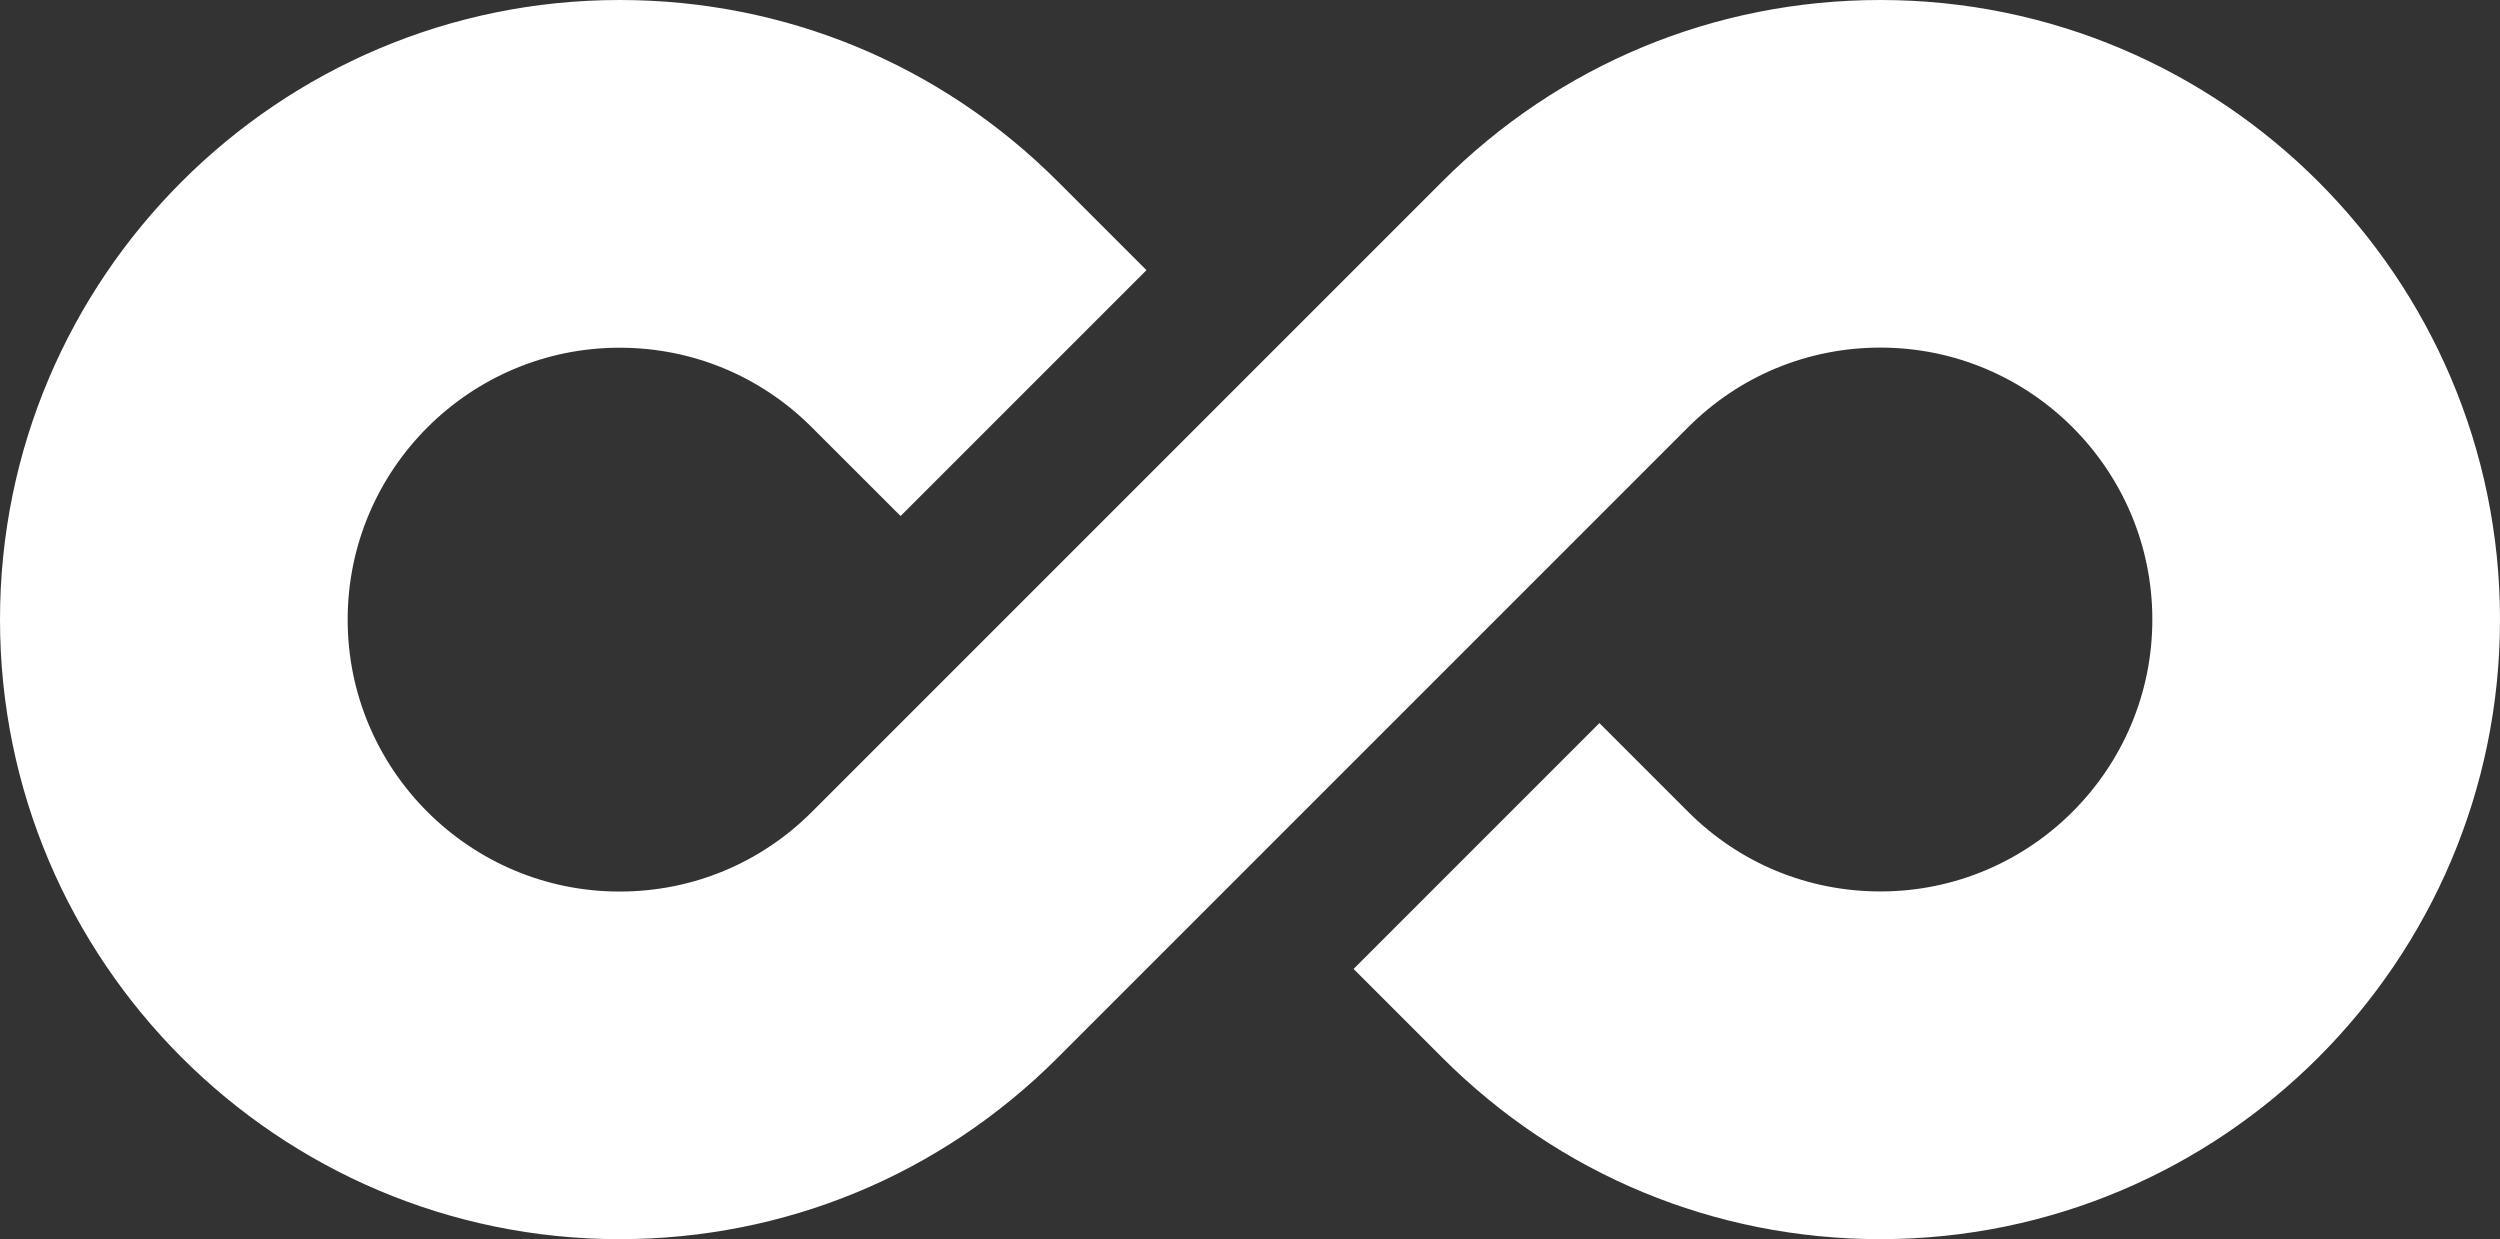 <?xml version="1.0" encoding="UTF-8"?> <svg xmlns="http://www.w3.org/2000/svg" id="_Слой_2" data-name="Слой 2" viewBox="0 0 512 253.79"><rect x="0" y="0" width="512" height="253.79" fill="#333333" stroke="none"/><defs><style> .cls-1 { fill: #fff; } </style></defs><g id="_Слой_1-2" data-name="Слой 1"><path class="cls-1" d="M512,126.89C512,56.92,455.08,0,385.11,0,351.21,0,319.35,13.2,295.38,37.17l-129.11,129.11c-10.52,10.52-24.5,16.31-39.38,16.31-30.71,0-55.69-24.98-55.69-55.69s24.98-55.69,55.69-55.69c14.88,0,28.86,5.79,39.38,16.31l18.17,18.16,50.35-50.35-18.17-18.17C192.65,13.2,160.79,0,126.89,0,56.92,0,0,56.92,0,126.89s56.92,126.89,126.89,126.89c33.9,0,65.76-13.2,89.73-37.17l129.11-129.11c10.52-10.52,24.5-16.31,39.38-16.31,30.71,0,55.69,24.98,55.69,55.69s-24.98,55.69-55.69,55.69c-14.88,0-28.86-5.79-39.38-16.31l-18.17-18.17-50.35,50.35,18.17,18.17c23.97,23.97,55.83,37.17,89.73,37.17,69.97,0,126.89-56.92,126.89-126.89Z"></path></g></svg> 